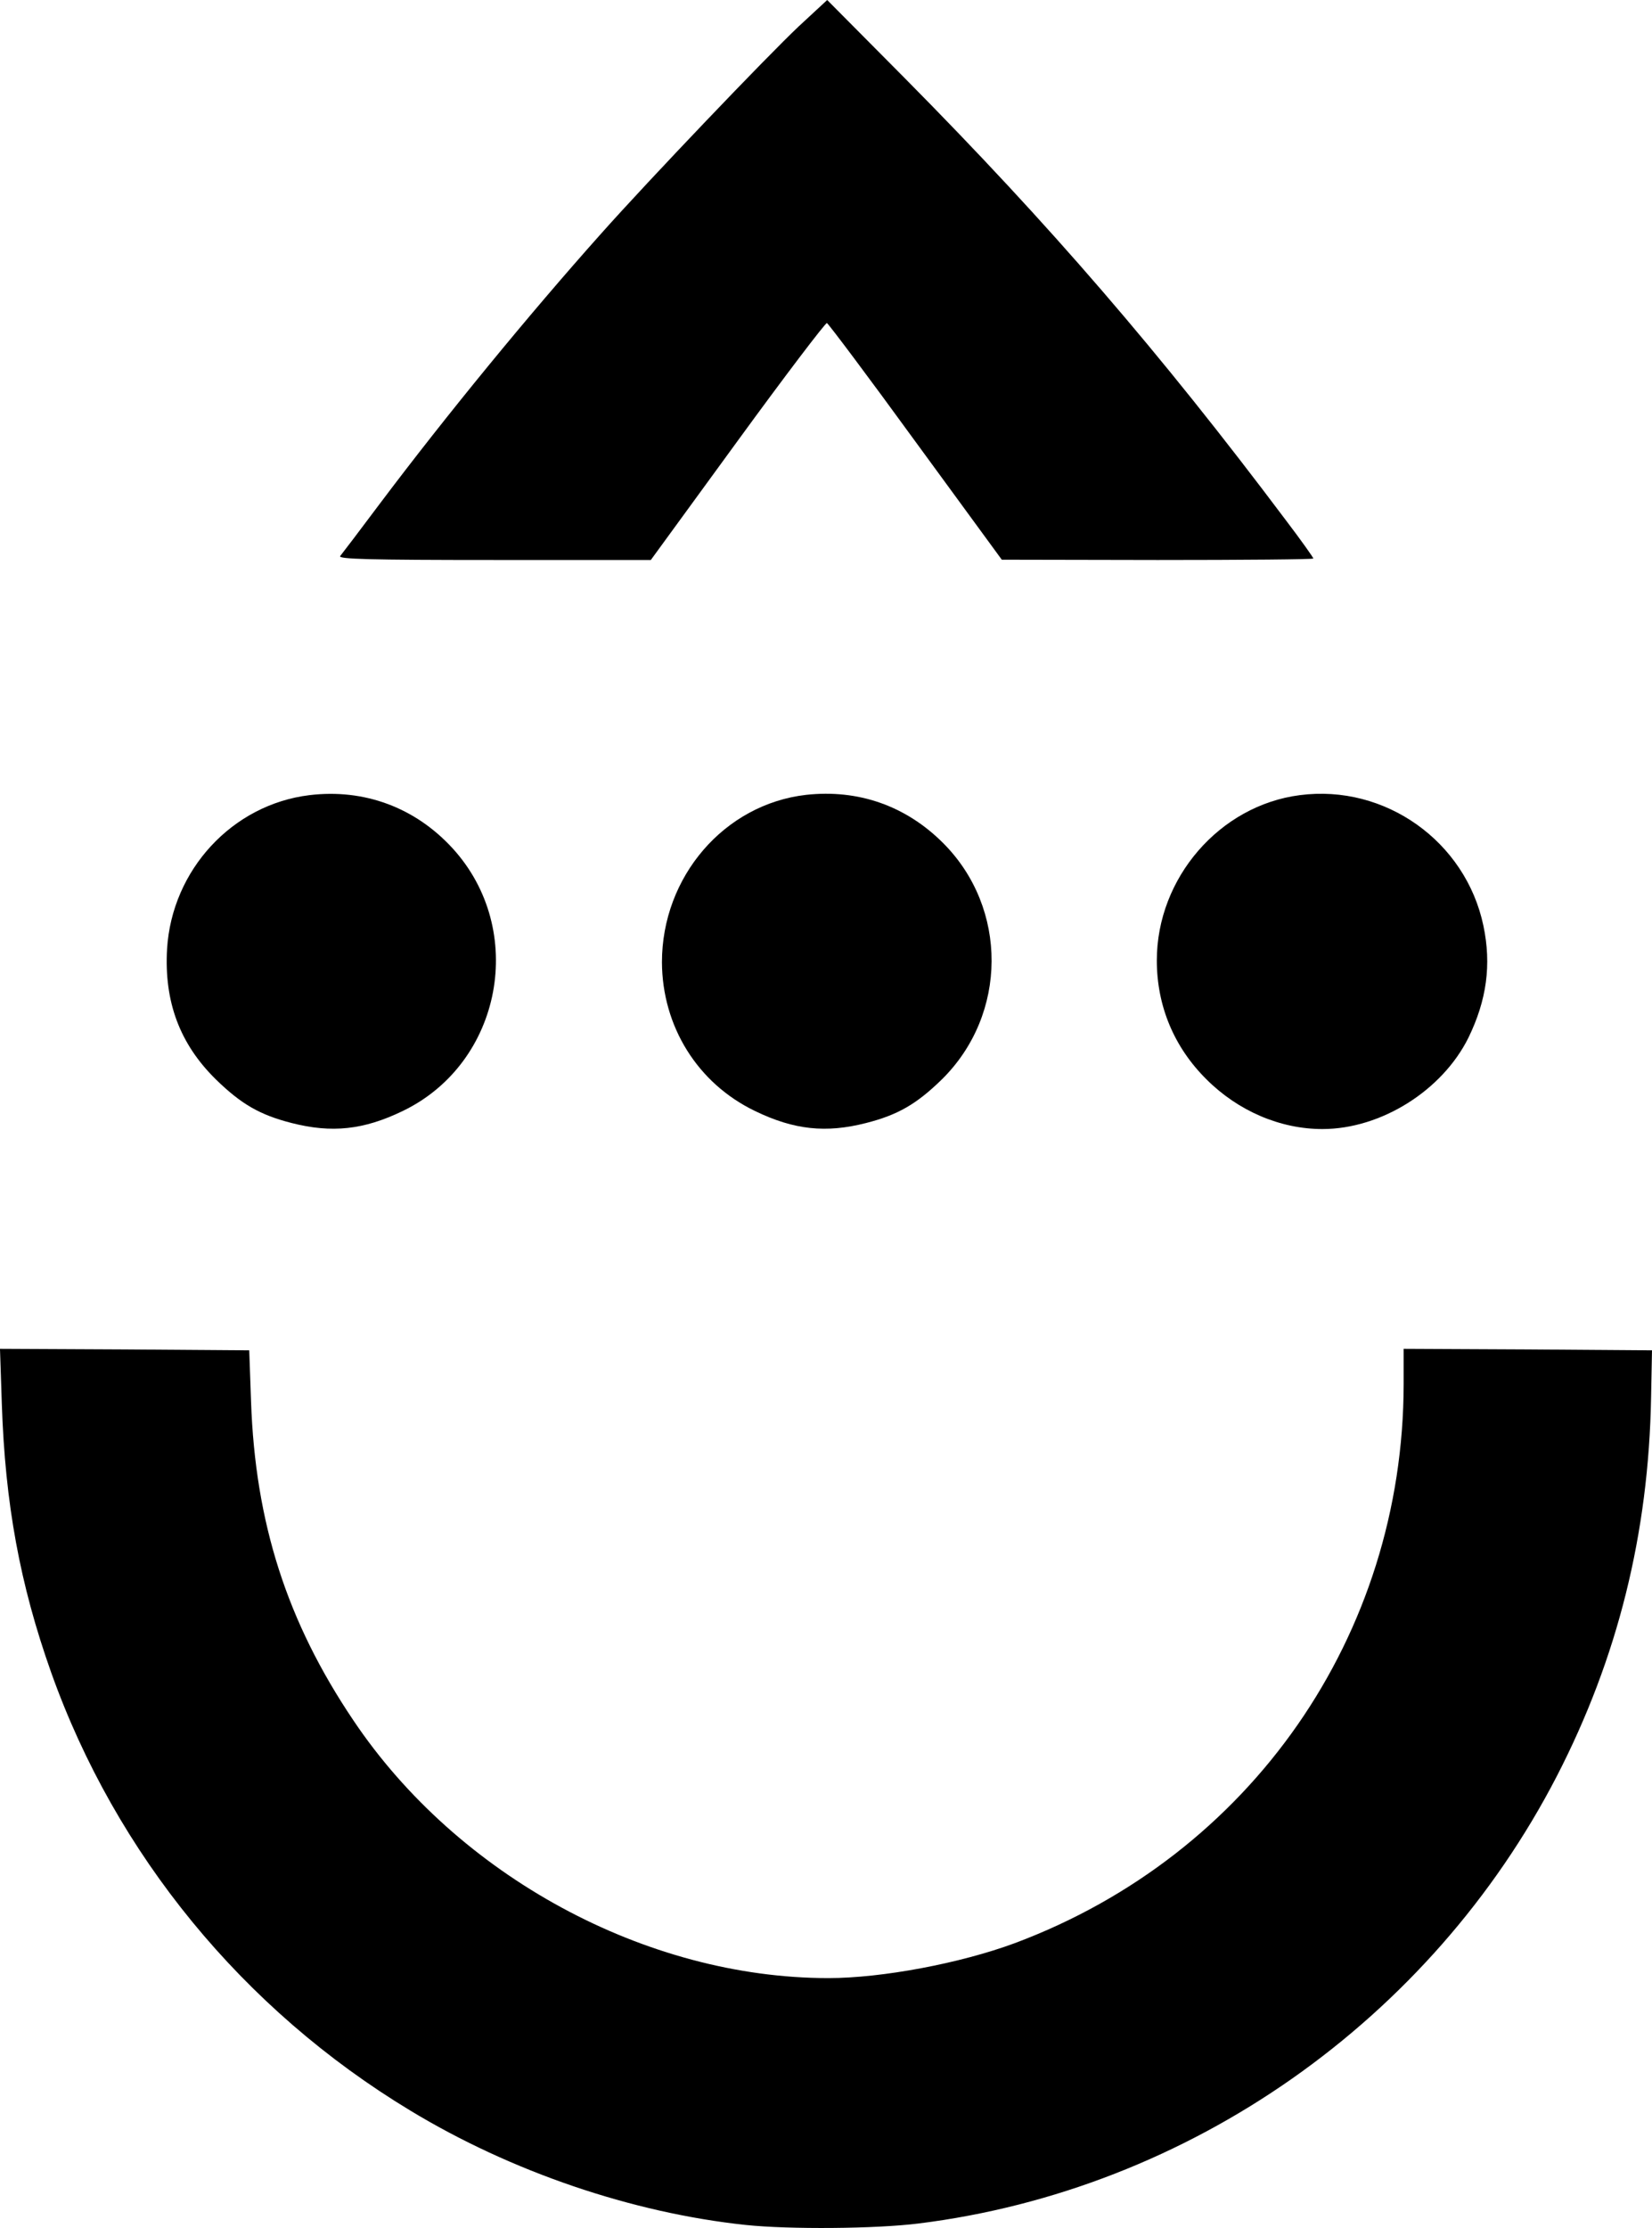 <?xml version="1.0" encoding="utf-8"?>
<!-- Generator: Adobe Illustrator 23.0.1, SVG Export Plug-In . SVG Version: 6.00 Build 0)  -->
<svg version="1.1" id="Layer_1" xmlns="http://www.w3.org/2000/svg" xmlns:xlink="http://www.w3.org/1999/xlink" x="0px" y="0px"
	 viewBox="0 0 548.8 740" style="enable-background:new 0 0 548.8 740;" xml:space="preserve">
<g transform="translate(0,768) scale(0.1,-0.1)">
	<path d="M2653,7592c-103-97-497-509-657-689c-241-270-513-602-732-893c-68-91-129-171-134-177c-7-10,96-13,511-13h521l288,395
		c158,217,292,393,297,392c5-2,138-179,295-395l286-391l518-1c284,0,517,2,517,5s-41,61-92,128c-419,558-784,981-1263,1465l-260,262
		L2653,7592z"/>
	<path d="M1028,5039c-256-31-457-248-473-511c-10-175,42-315,162-433c84-82,146-118,252-145c133-34,239-23,369,40
		c330,159,414,601,165,873C1379,4998,1210,5061,1028,5039z"/>
	<path d="M2678,5040c-272-31-479-272-479-556c1-213,118-402,309-494c130-63,236-74,369-40c106,27,168,63,252,145
		c219,216,220,569,4,785C3009,5004,2851,5059,2678,5040z"/>
	<path d="M4318,5039c-266-34-475-275-475-549c0-151,57-288,165-395c105-105,245-165,385-165c195,0,398,128,485,303
		c61,125,77,243,50,372C4869,4886,4601,5076,4318,5039z"/>
	<path d="M6,3018c11-332,60-600,164-893c215-604,637-1119,1193-1455c335-203,737-340,1115-380c144-15,430-13,574,5
		c899,112,1701,675,2120,1486c202,392,305,805,313,1259l3,155l-412,3l-413,2v-117c-1-835-508-1564-1292-1857
		c-181-67-441-116-619-116c-606,0-1231,339-1578,856c-221,328-326,656-340,1059l-6,170l-414,3l-414,2L6,3018z"/>
</g>
</svg>
